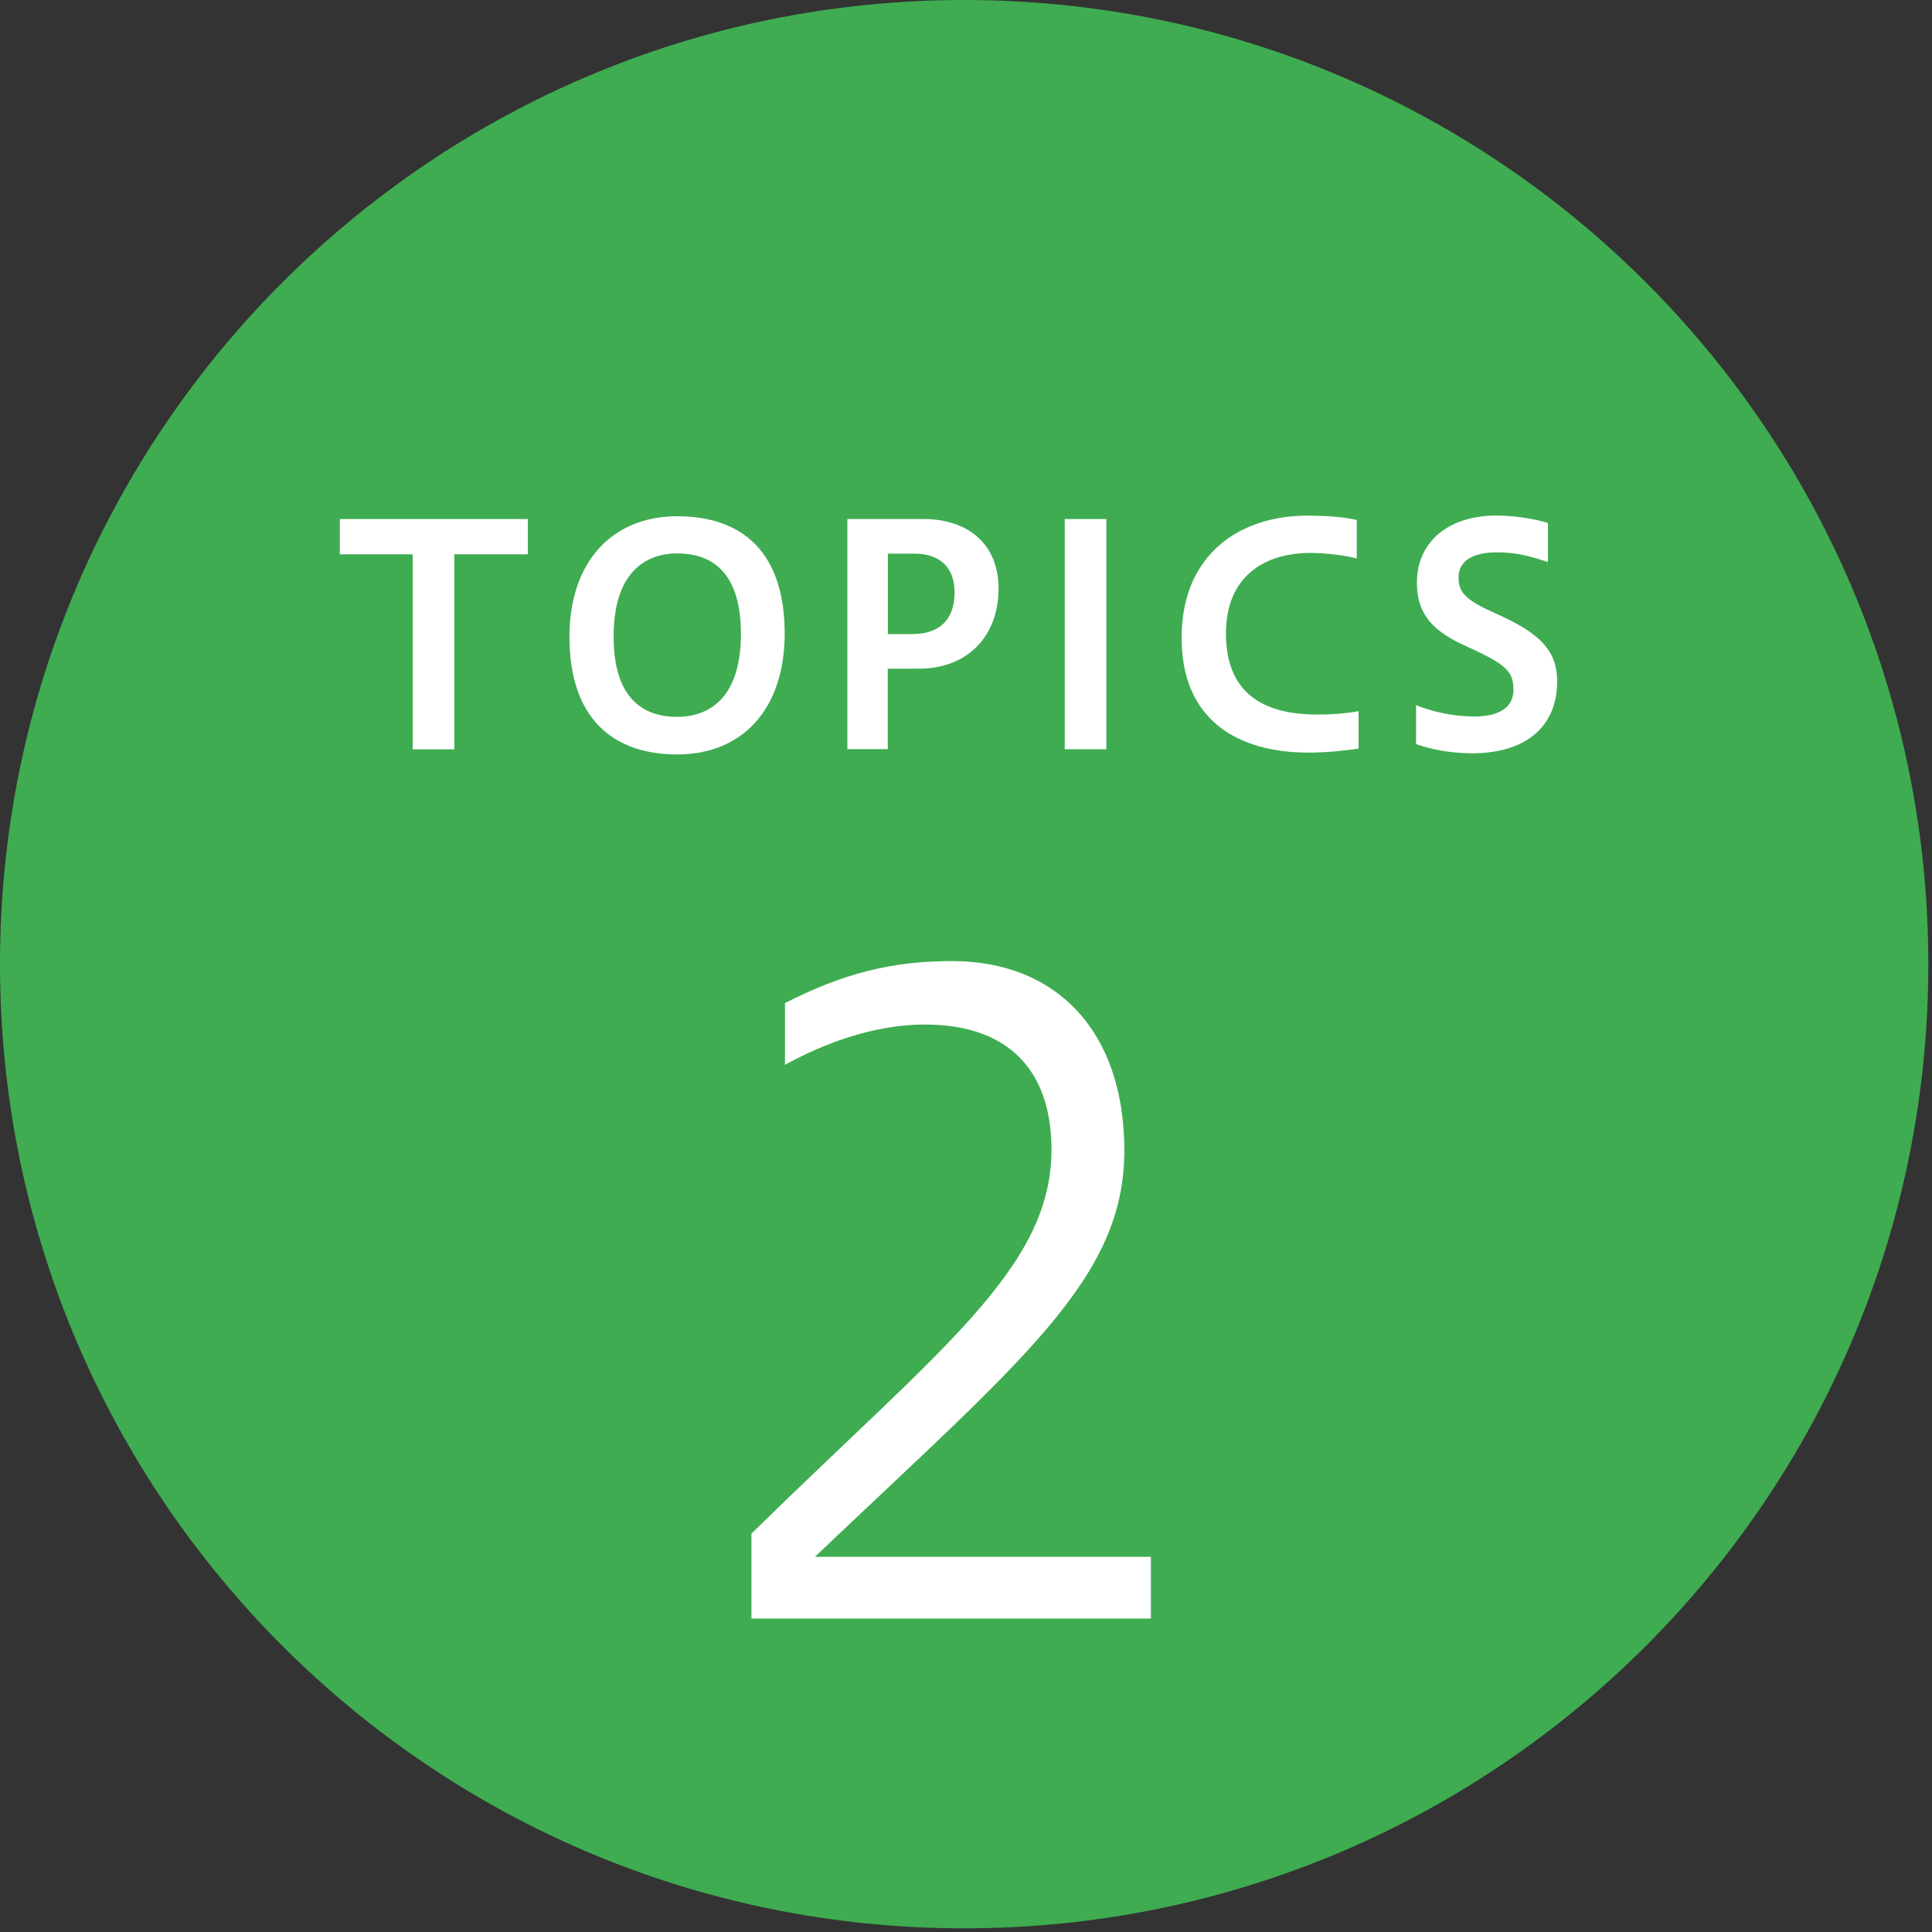 <?xml version="1.0" encoding="utf-8"?>
<!-- Generator: Adobe Illustrator 27.7.0, SVG Export Plug-In . SVG Version: 6.00 Build 0)  -->
<svg version="1.1" id="レイヤー_1" xmlns="http://www.w3.org/2000/svg" xmlns:xlink="http://www.w3.org/1999/xlink" x="0px"
	 y="0px" viewBox="0 0 200 200" style="enable-background:new 0 0 200 200;" xml:space="preserve">
<rect x="0" y="0" width="200" height="200" fill="#333333" stroke="none"/>
<style type="text/css">
	.st0{fill:#3FAC51;}
	.st1{fill:#FFFFFF;}
</style>
<path class="st0" d="M199.62,99.81c0,55.12-44.69,99.81-99.81,99.81S0,154.93,0,99.81C0,44.69,44.68,0,99.81,0
	S199.62,44.69,199.62,99.81"/>
<g>
	<path class="st1" d="M42.72,77.56V57.38h-7.54v-3.65h19.46v3.65h-7.61v20.19H42.72z"/>
	<path class="st1" d="M58.95,65.93c0-7.86,4.5-12.49,11.16-12.49c6.72,0,11.12,3.71,11.12,12.14c0,7.86-4.41,12.52-11.12,12.52
		C63.45,78.1,58.95,74.36,58.95,65.93z M76.7,65.62c0-6.62-3.23-8.33-6.59-8.33c-3.33,0-6.59,2-6.59,8.62c0,6.59,3.26,8.3,6.59,8.3
		C73.46,74.2,76.7,72.21,76.7,65.62z"/>
	<path class="st1" d="M87.72,77.56V53.73h7.89c4.6,0,7.76,2.6,7.76,7.19c0,4.85-3.11,8.3-8.27,8.3h-3.2v8.33H87.72z M91.91,57.31
		v8.33h2.54c2.73,0,4.37-1.43,4.37-4.31c0-2.5-1.43-4.02-4.18-4.02H91.91z"/>
	<path class="st1" d="M110.22,77.56V53.73h4.31v23.83H110.22z"/>
	<path class="st1" d="M140.64,77.5c-1.52,0.22-3.42,0.41-5.17,0.41c-7.45,0-13.15-3.45-13.15-11.88c0-8.72,6.12-12.65,12.96-12.65
		c2.06,0,3.74,0.13,5.17,0.44v3.99c-1.39-0.35-3.26-0.57-4.79-0.57c-4.82,0-8.75,2.47-8.75,8.33c0,6.4,4.12,8.4,9.48,8.4
		c1.36,0,2.92-0.1,4.25-0.35V77.5z"/>
	<path class="st1" d="M146.6,73c1.62,0.67,3.83,1.17,6.05,1.17c2.85,0,4.02-1.17,4.02-2.73c0-1.65-0.51-2.47-3.52-3.9l-1.62-0.76
		c-3.74-1.71-4.85-3.68-4.85-6.5c0-3.93,2.95-6.91,8.27-6.91c1.55,0,3.55,0.25,5.29,0.76v4.06c-2.15-0.73-3.45-1.01-5.29-1.01
		c-2.54,0-3.96,0.92-3.96,2.57c0,1.36,0.48,2.15,2.92,3.33l1.71,0.79c3.83,1.81,5.58,3.55,5.58,6.66c0,4.56-3.11,7.45-8.81,7.45
		c-2.25,0-4.28-0.41-5.8-0.95V73z"/>
</g>
<g>
	<path class="st1" d="M77.79,167.54v-8.78c19.43-19.08,31.06-27.42,31.06-39.75c0-7.54-3.82-12.95-13.13-12.95
		c-5.5,0-10.74,2.13-14.46,4.17v-6.39c5.94-3.02,10.91-4.35,17.3-4.35c10.82,0,17.83,7.28,17.83,19.61
		c0,13.31-10.47,21.56-32.03,42.06h34.78v6.39H77.79z"/>
</g>
</svg>
